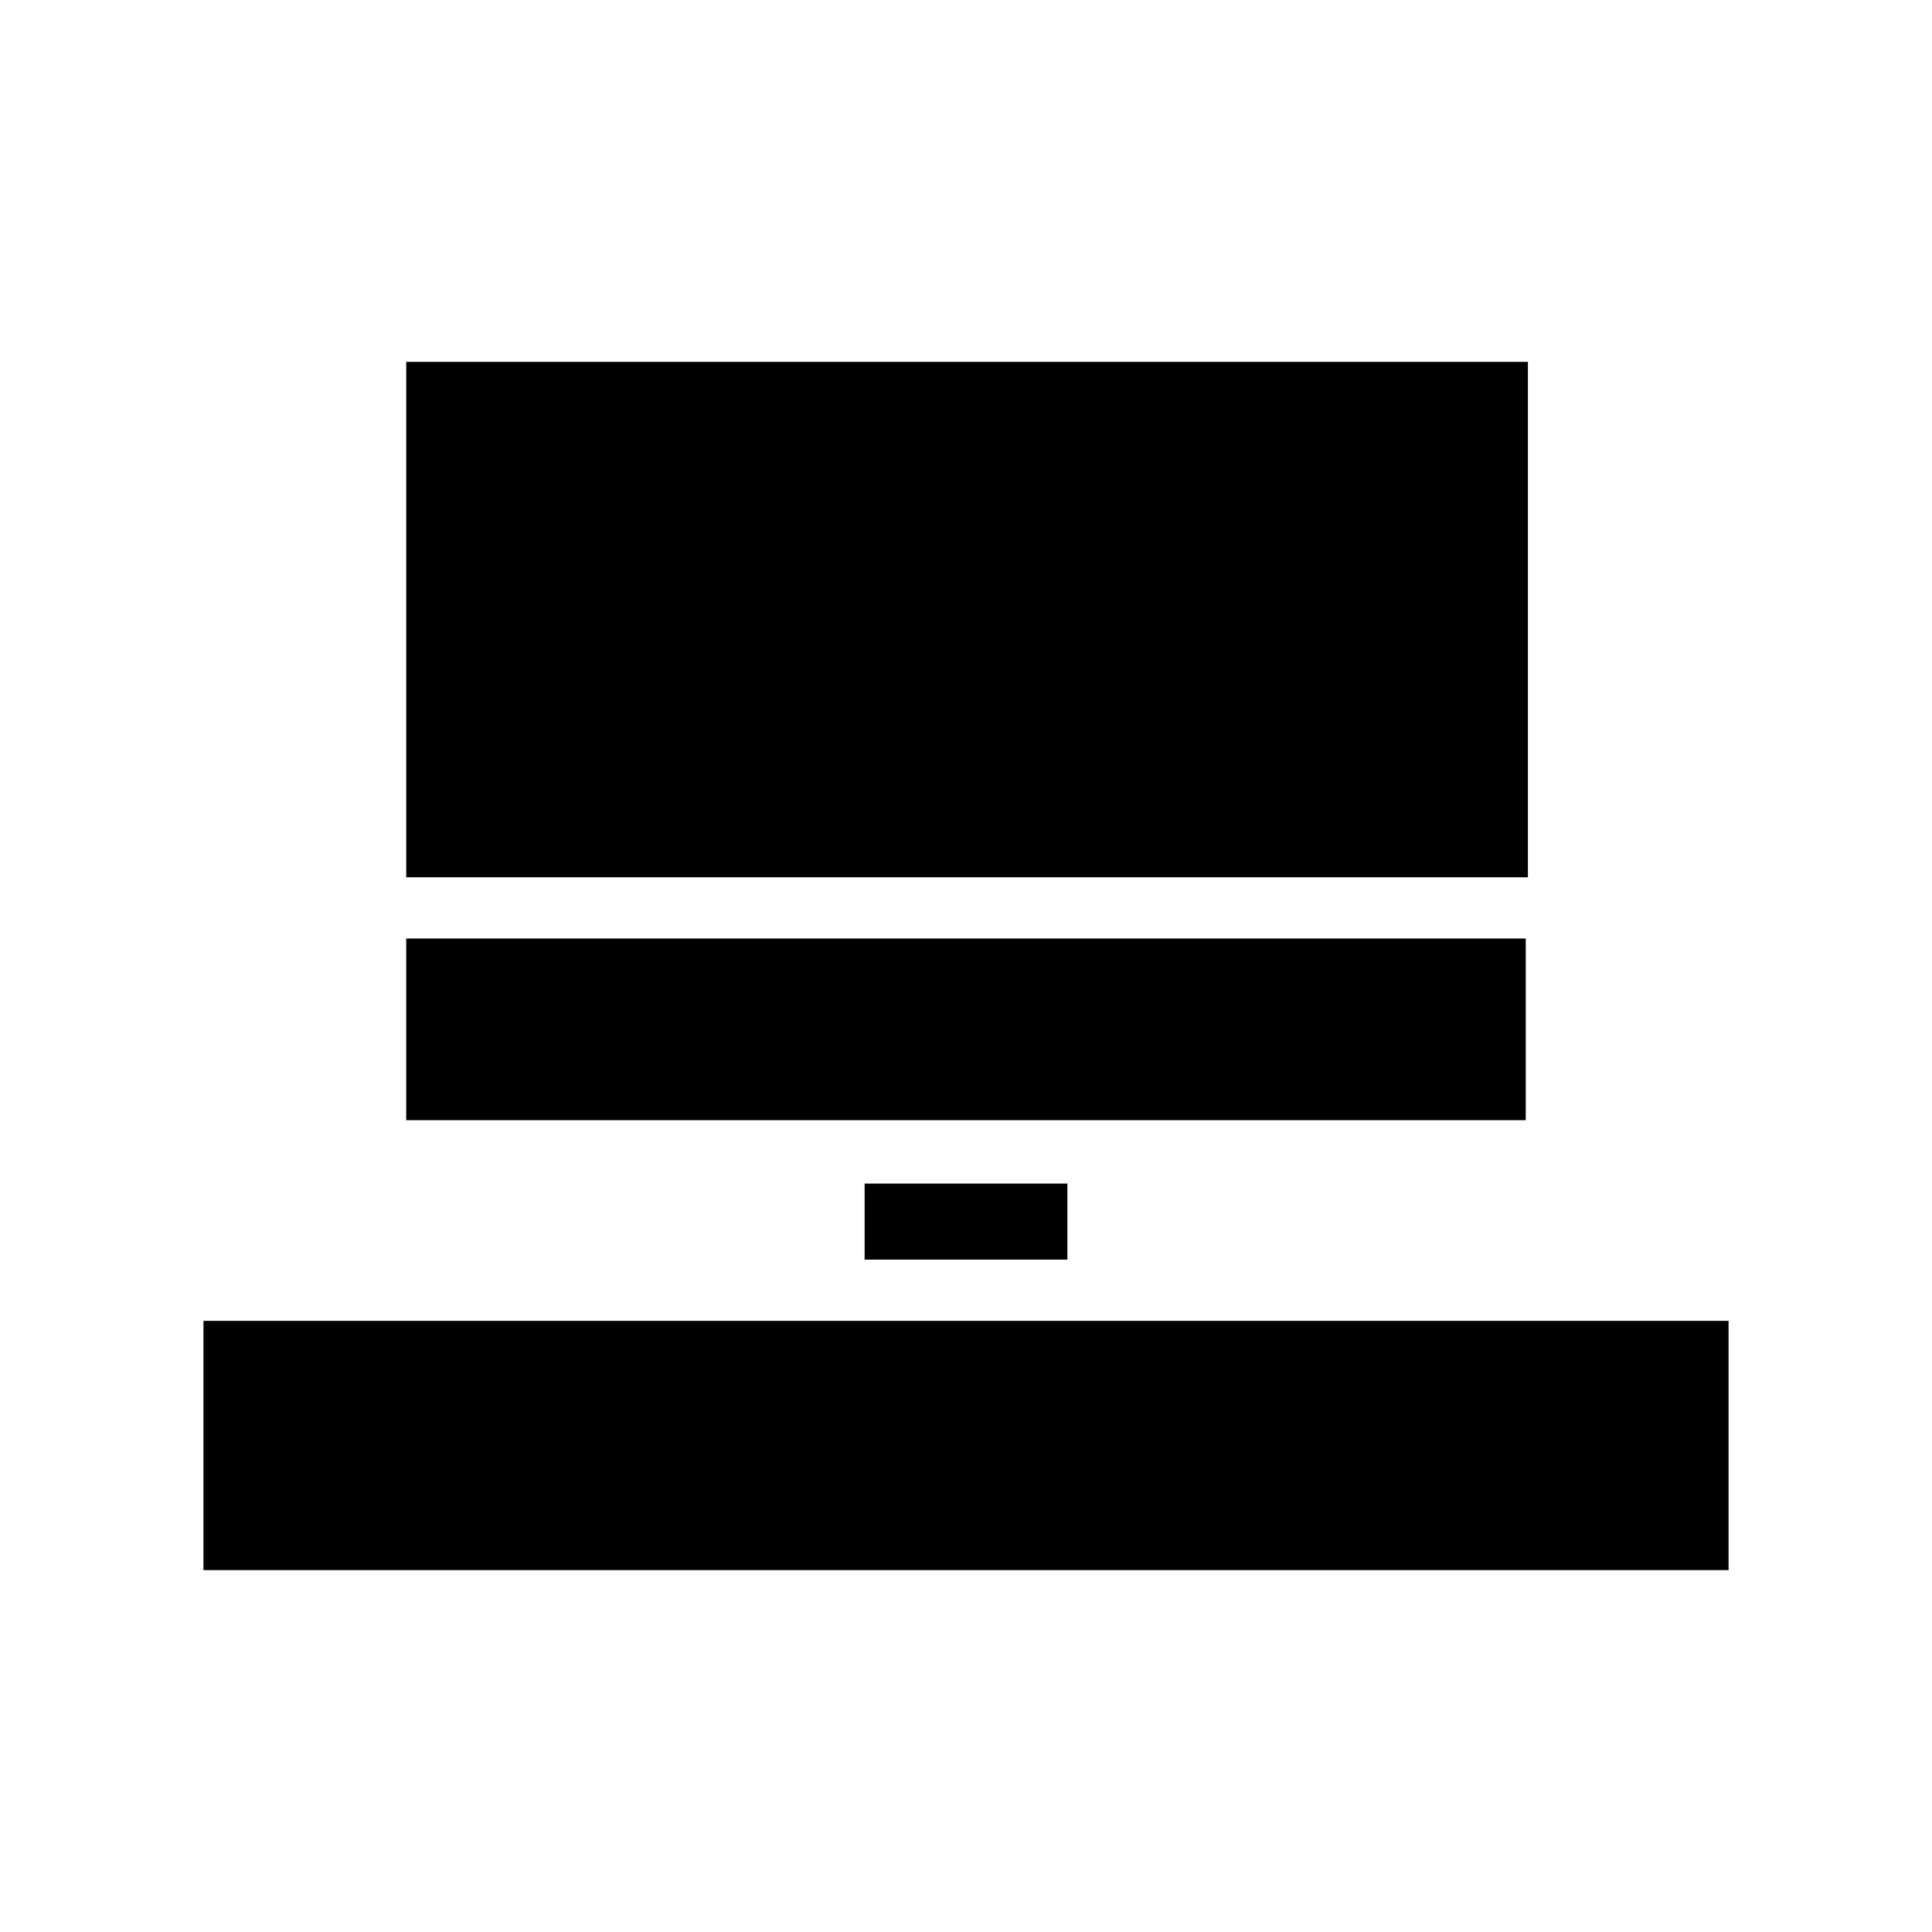 <?xml version="1.0" encoding="UTF-8"?>
<!-- Uploaded to: ICON Repo, www.svgrepo.com, Generator: ICON Repo Mixer Tools -->
<svg fill="#000000" width="800px" height="800px" version="1.1" viewBox="144 144 512 512" xmlns="http://www.w3.org/2000/svg">
 <g>
  <path d="m548.34 440.86v-48.141h-296.69v48.141z"/>
  <path d="m251.66 239.9h297.25v136.59h-297.25z"/>
  <path d="m373.13 457.66h53.738v20.152h-53.738z"/>
  <path d="m356.34 494.04h-158.42v66.055h404.17v-66.055z"/>
 </g>
</svg>